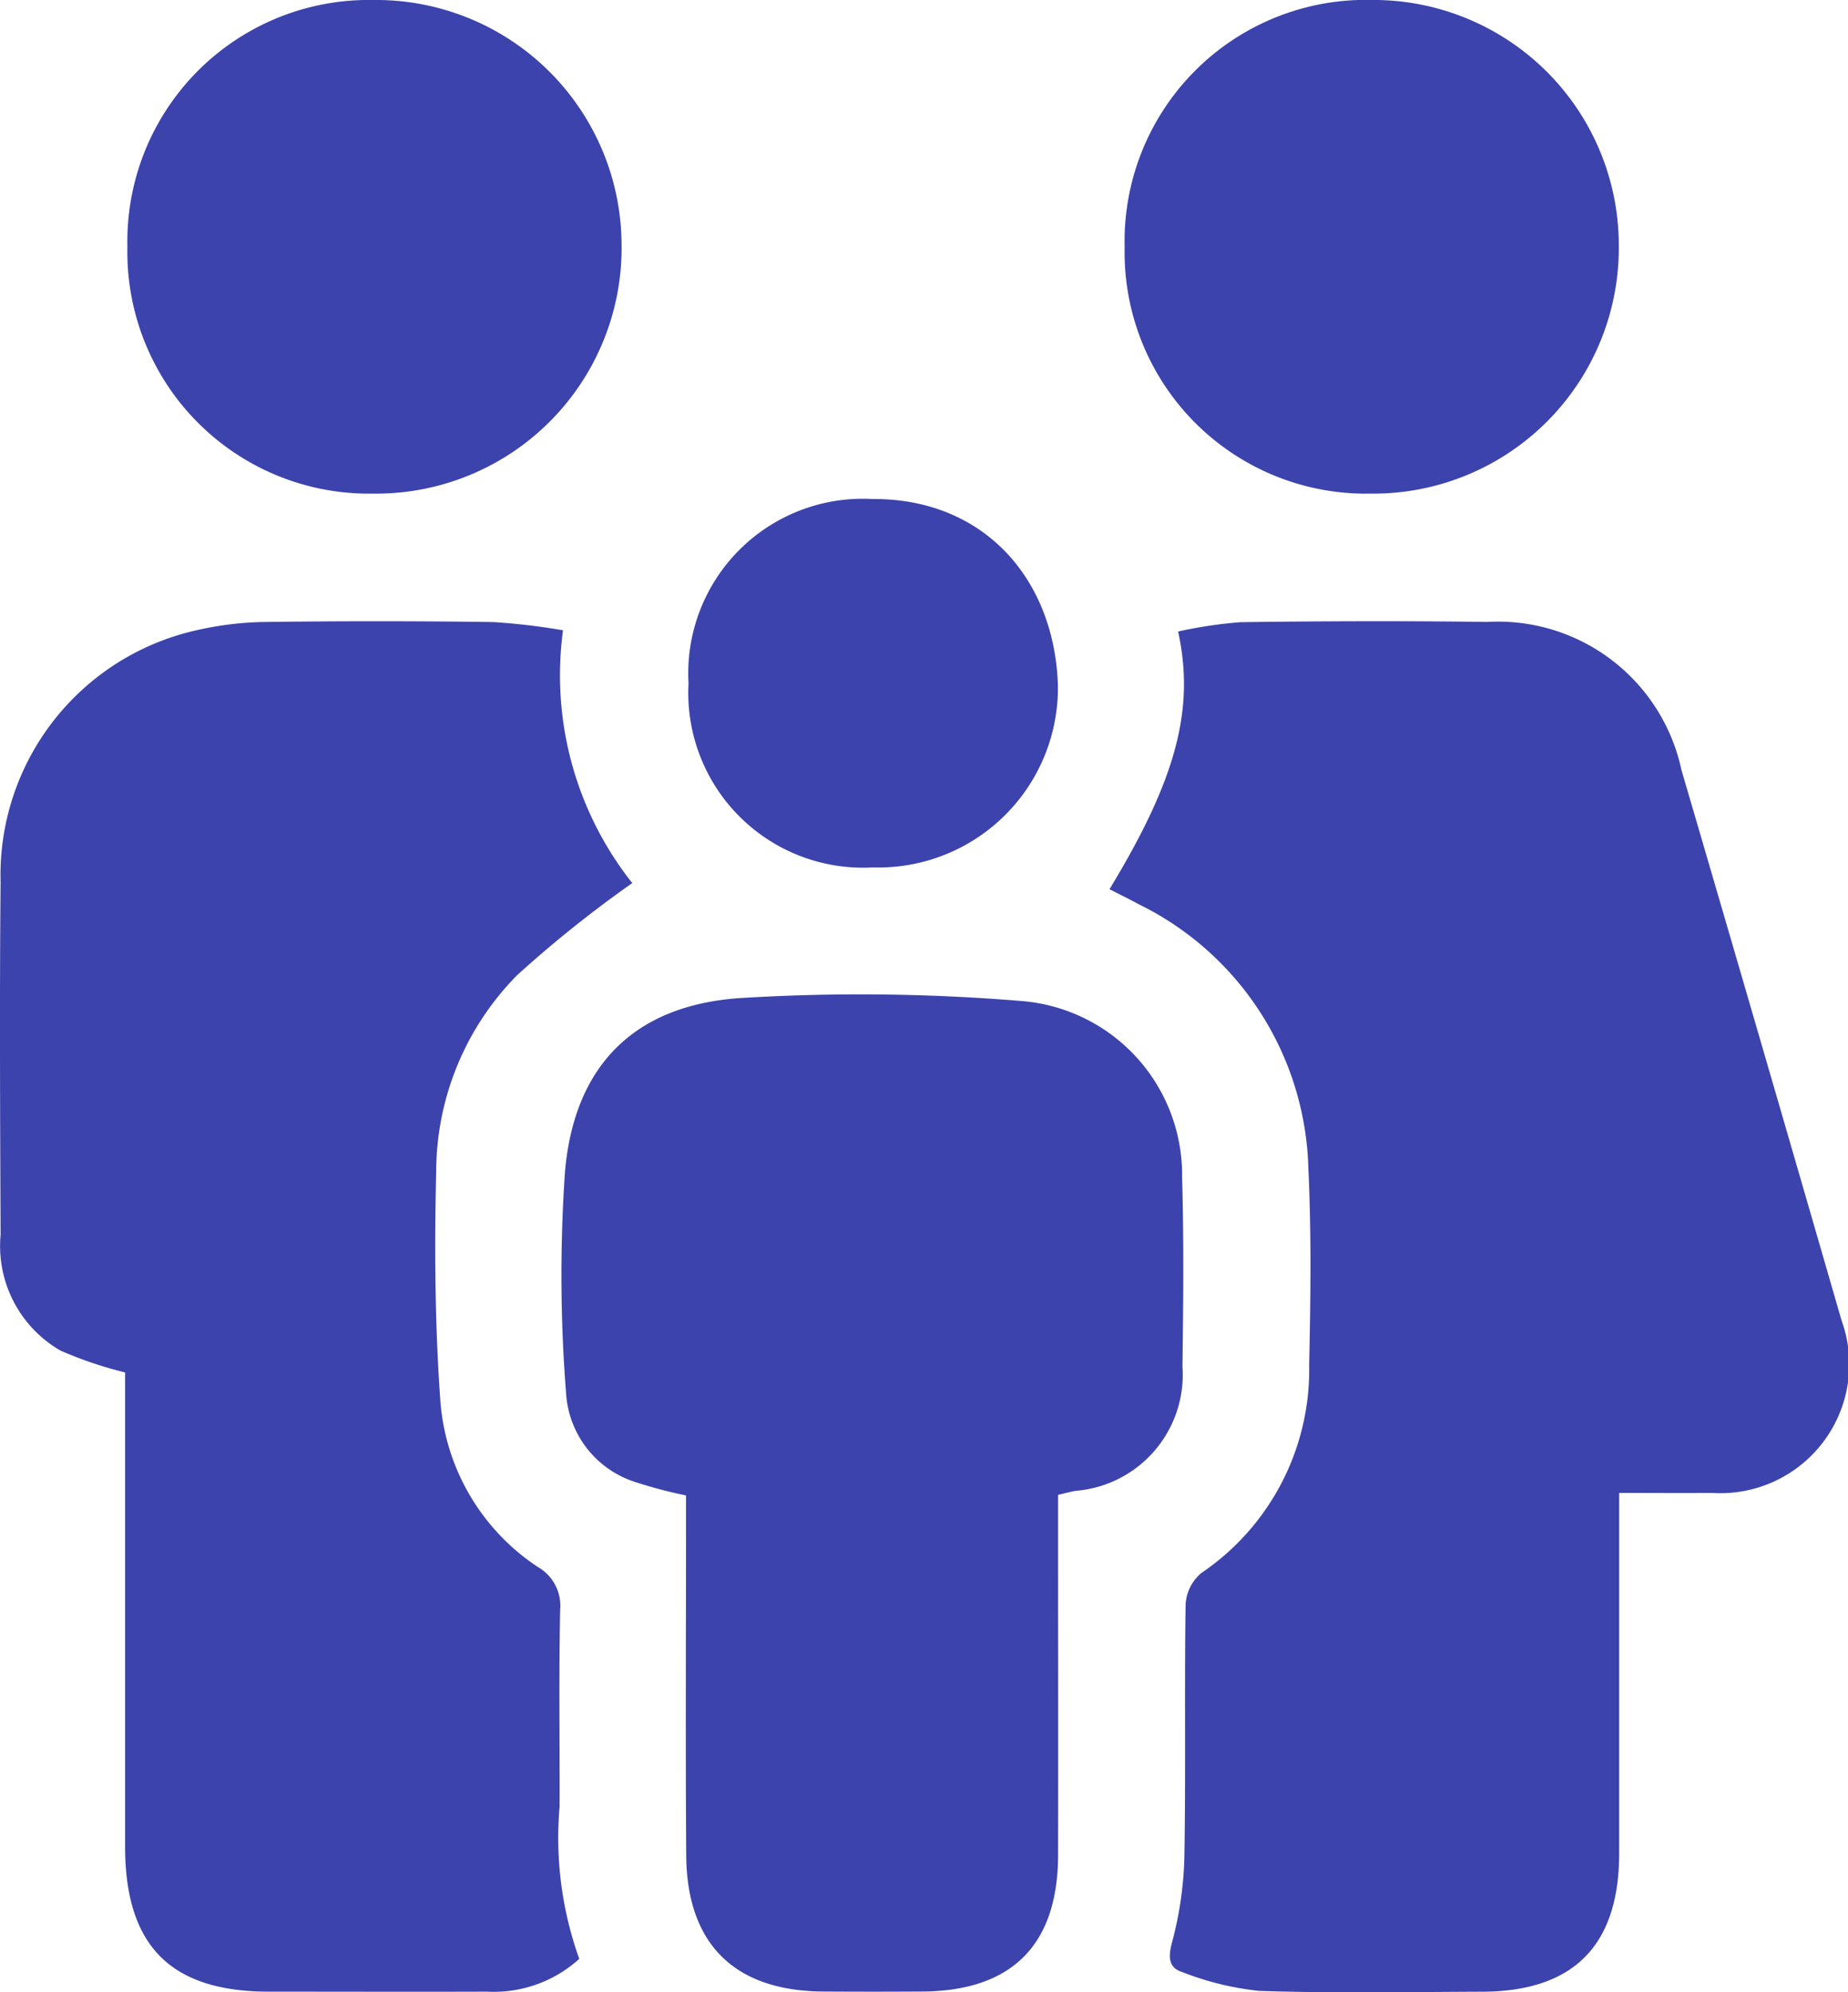 <svg id="Grupo_1288" data-name="Grupo 1288" xmlns="http://www.w3.org/2000/svg" xmlns:xlink="http://www.w3.org/1999/xlink" width="59.383" height="64" viewBox="0 0 59.383 64">
  <defs>
    <clipPath id="clip-path">
      <rect id="Rectángulo_1242" data-name="Rectángulo 1242" width="59.383" height="64" fill="#3c43ac"/>
    </clipPath>
  </defs>
  <g id="Grupo_1290" data-name="Grupo 1290" clip-path="url(#clip-path)">
    <path id="Trazado_593" data-name="Trazado 593" d="M106.619,68.289c2.139-3.522,2.753-5.782,2.207-8.282a14.367,14.367,0,0,1,2.009-.3c2.642-.035,5.285-.044,7.926-.008A6.029,6.029,0,0,1,125,64.454q2.588,8.835,5.144,17.681a4.14,4.14,0,0,1-4.153,5.544c-.965.008-1.931,0-2.992,0v.988q0,5.3,0,10.6c-.005,2.954-1.466,4.425-4.4,4.435-2.392.008-4.786.053-7.175-.027a9.475,9.475,0,0,1-2.468-.605c-.427-.136-.455-.459-.33-.936a11.6,11.6,0,0,0,.4-2.7c.049-2.725,0-5.451.041-8.176a1.419,1.419,0,0,1,.505-1.006,7.879,7.879,0,0,0,3.465-6.682c.047-2.113.073-4.231-.026-6.34a9.731,9.731,0,0,0-5.462-8.468c-.289-.159-.587-.3-.922-.475" transform="translate(-70.969 -39.72)" fill="#3c43ac"/>
    <path id="Trazado_594" data-name="Trazado 594" d="M18.611,102.656a4.092,4.092,0,0,1-2.96,1.05c-2.336.008-4.67,0-7.006,0-3.163,0-4.623-1.47-4.625-4.659q0-7.13,0-14.26v-.972a12.808,12.808,0,0,1-2.071-.7A3.875,3.875,0,0,1,.019,79.4c-.015-3.78-.035-7.561,0-11.341a8.056,8.056,0,0,1,6.194-8.063,10.554,10.554,0,0,1,2.138-.287q3.752-.052,7.5,0a20.864,20.864,0,0,1,2.241.265,10.748,10.748,0,0,0,2.225,8.12,38.139,38.139,0,0,0-3.7,2.959,9,9,0,0,0-2.6,6.244c-.057,2.44-.046,4.89.126,7.323a7.019,7.019,0,0,0,3.14,5.444A1.431,1.431,0,0,1,18,91.425c-.044,2.112-.011,4.225-.018,6.337a11.51,11.51,0,0,0,.633,4.893" transform="translate(0 -39.726)" fill="#3c43ac"/>
    <path id="Trazado_595" data-name="Trazado 595" d="M57.95,111.631a14.5,14.5,0,0,1-1.592-.418,3.2,3.2,0,0,1-2.253-2.755,48.371,48.371,0,0,1-.043-7.236c.3-3.405,2.233-5.344,5.646-5.569a62.925,62.925,0,0,1,9.073.1,5.605,5.605,0,0,1,5.11,5.643c.058,2.028.039,4.059.012,6.088a3.743,3.743,0,0,1-3.434,4c-.163.029-.322.073-.563.128v.9c0,3.559.007,7.118,0,10.676-.007,2.888-1.486,4.363-4.369,4.38q-1.585.01-3.17,0c-2.85-.016-4.389-1.517-4.41-4.369-.025-3.559-.006-7.117-.006-10.676v-.9" transform="translate(-35.906 -63.592)" fill="#3c43ac"/>
    <path id="Trazado_596" data-name="Trazado 596" d="M28.125,7.927a7.89,7.89,0,0,1-7.985,7.93A7.763,7.763,0,0,1,12.245,7.93,7.758,7.758,0,0,1,20.136,0a7.888,7.888,0,0,1,7.988,7.926" transform="translate(-8.151 0)" fill="#3c43ac"/>
    <path id="Trazado_597" data-name="Trazado 597" d="M123.965,7.915a7.89,7.89,0,0,1-7.973,7.943,7.756,7.756,0,0,1-7.906-7.914A7.754,7.754,0,0,1,116.046,0a7.885,7.885,0,0,1,7.919,7.914" transform="translate(-71.947 -0.001)" fill="#3c43ac"/>
    <path id="Trazado_598" data-name="Trazado 598" d="M78.041,53.86a5.772,5.772,0,0,1-5.947,5.92,5.616,5.616,0,0,1-5.921-5.912,5.609,5.609,0,0,1,5.913-5.922c3.518-.025,5.813,2.494,5.954,5.914" transform="translate(-44.048 -31.915)" fill="#3c43ac"/>
  </g>
</svg>
